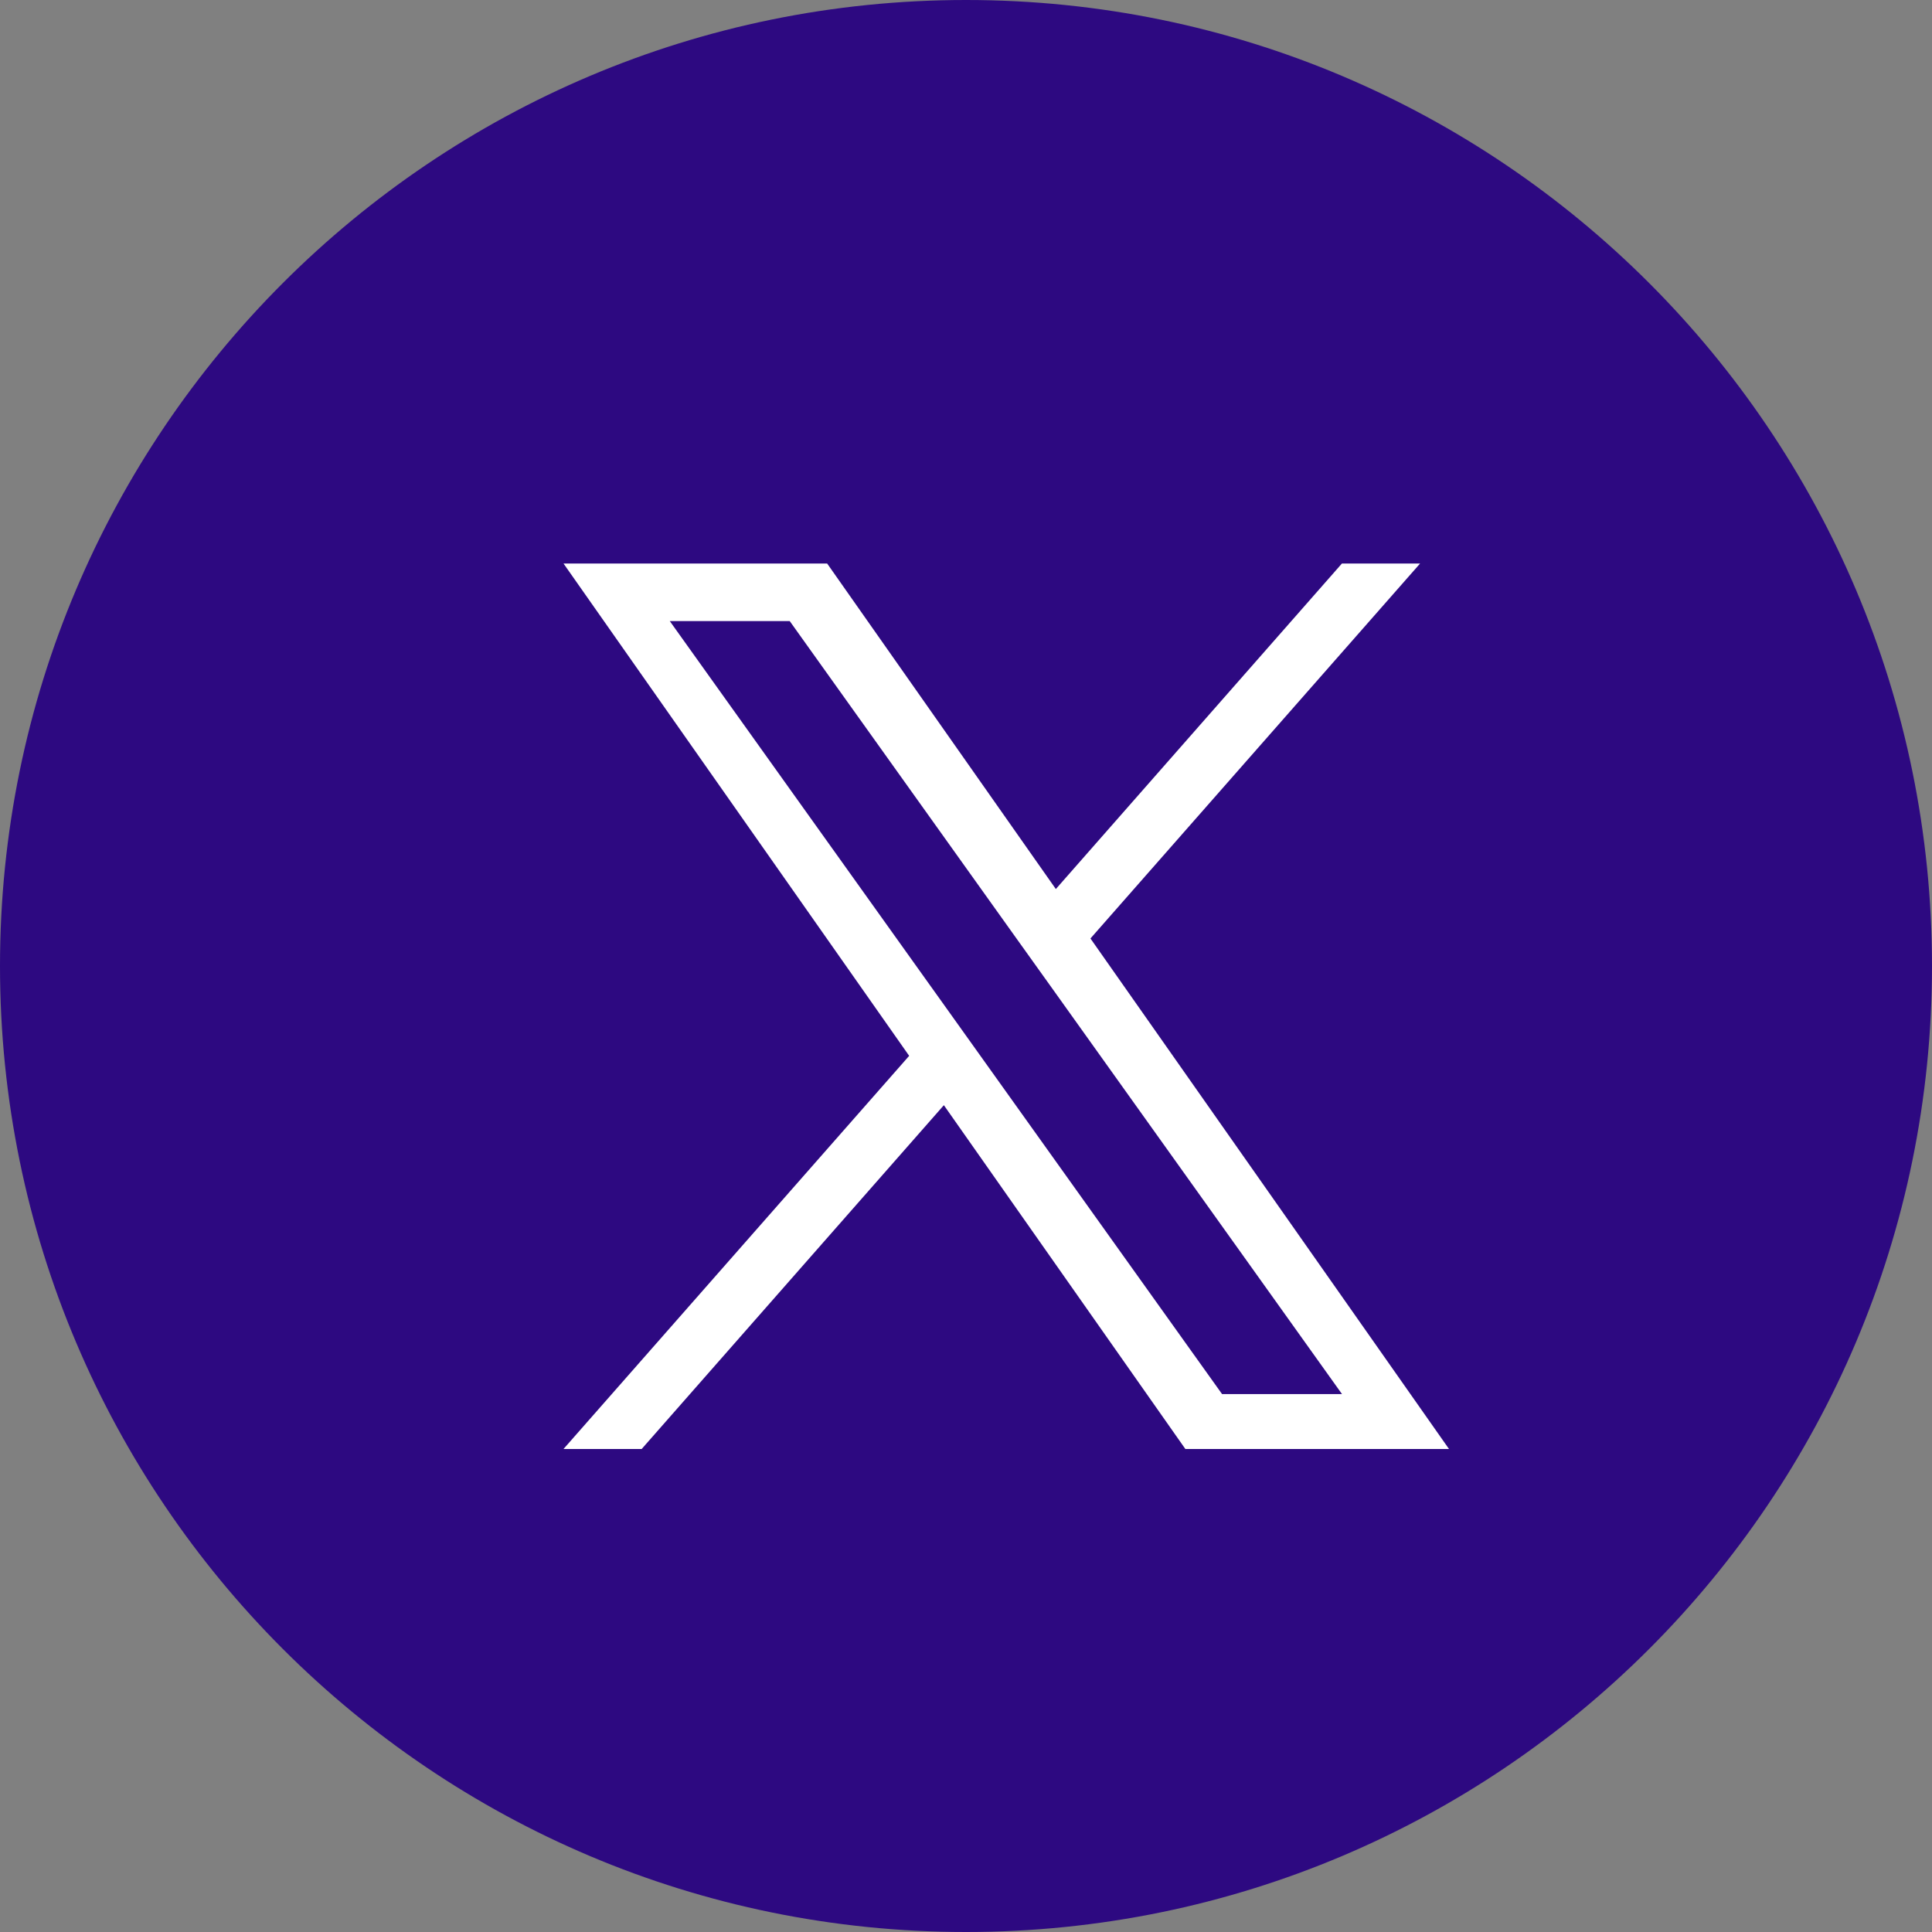<svg width="24" height="24" viewBox="0 0 24 24" fill="none" xmlns="http://www.w3.org/2000/svg">
<rect x="0" y="0" width="24" height="24" fill="#808080" stroke="none"/>
<path d="M12 0C18.627 0 24 5.373 24 12C24 18.627 18.627 24 12 24C5.373 24 0 18.627 0 12C0 5.373 5.373 0 12 0Z" fill="#2D0981"/>
<path d="M13.546 11.658L17.641 7H16.67L13.116 11.044L10.275 7H7L11.294 13.116L7 18H7.971L11.725 13.729L14.725 18H18L13.546 11.658ZM12.217 13.169L11.782 12.56L8.32 7.715H9.81L12.604 11.626L13.039 12.234L16.671 17.318H15.181L12.217 13.169Z" fill="white"/>
</svg>
